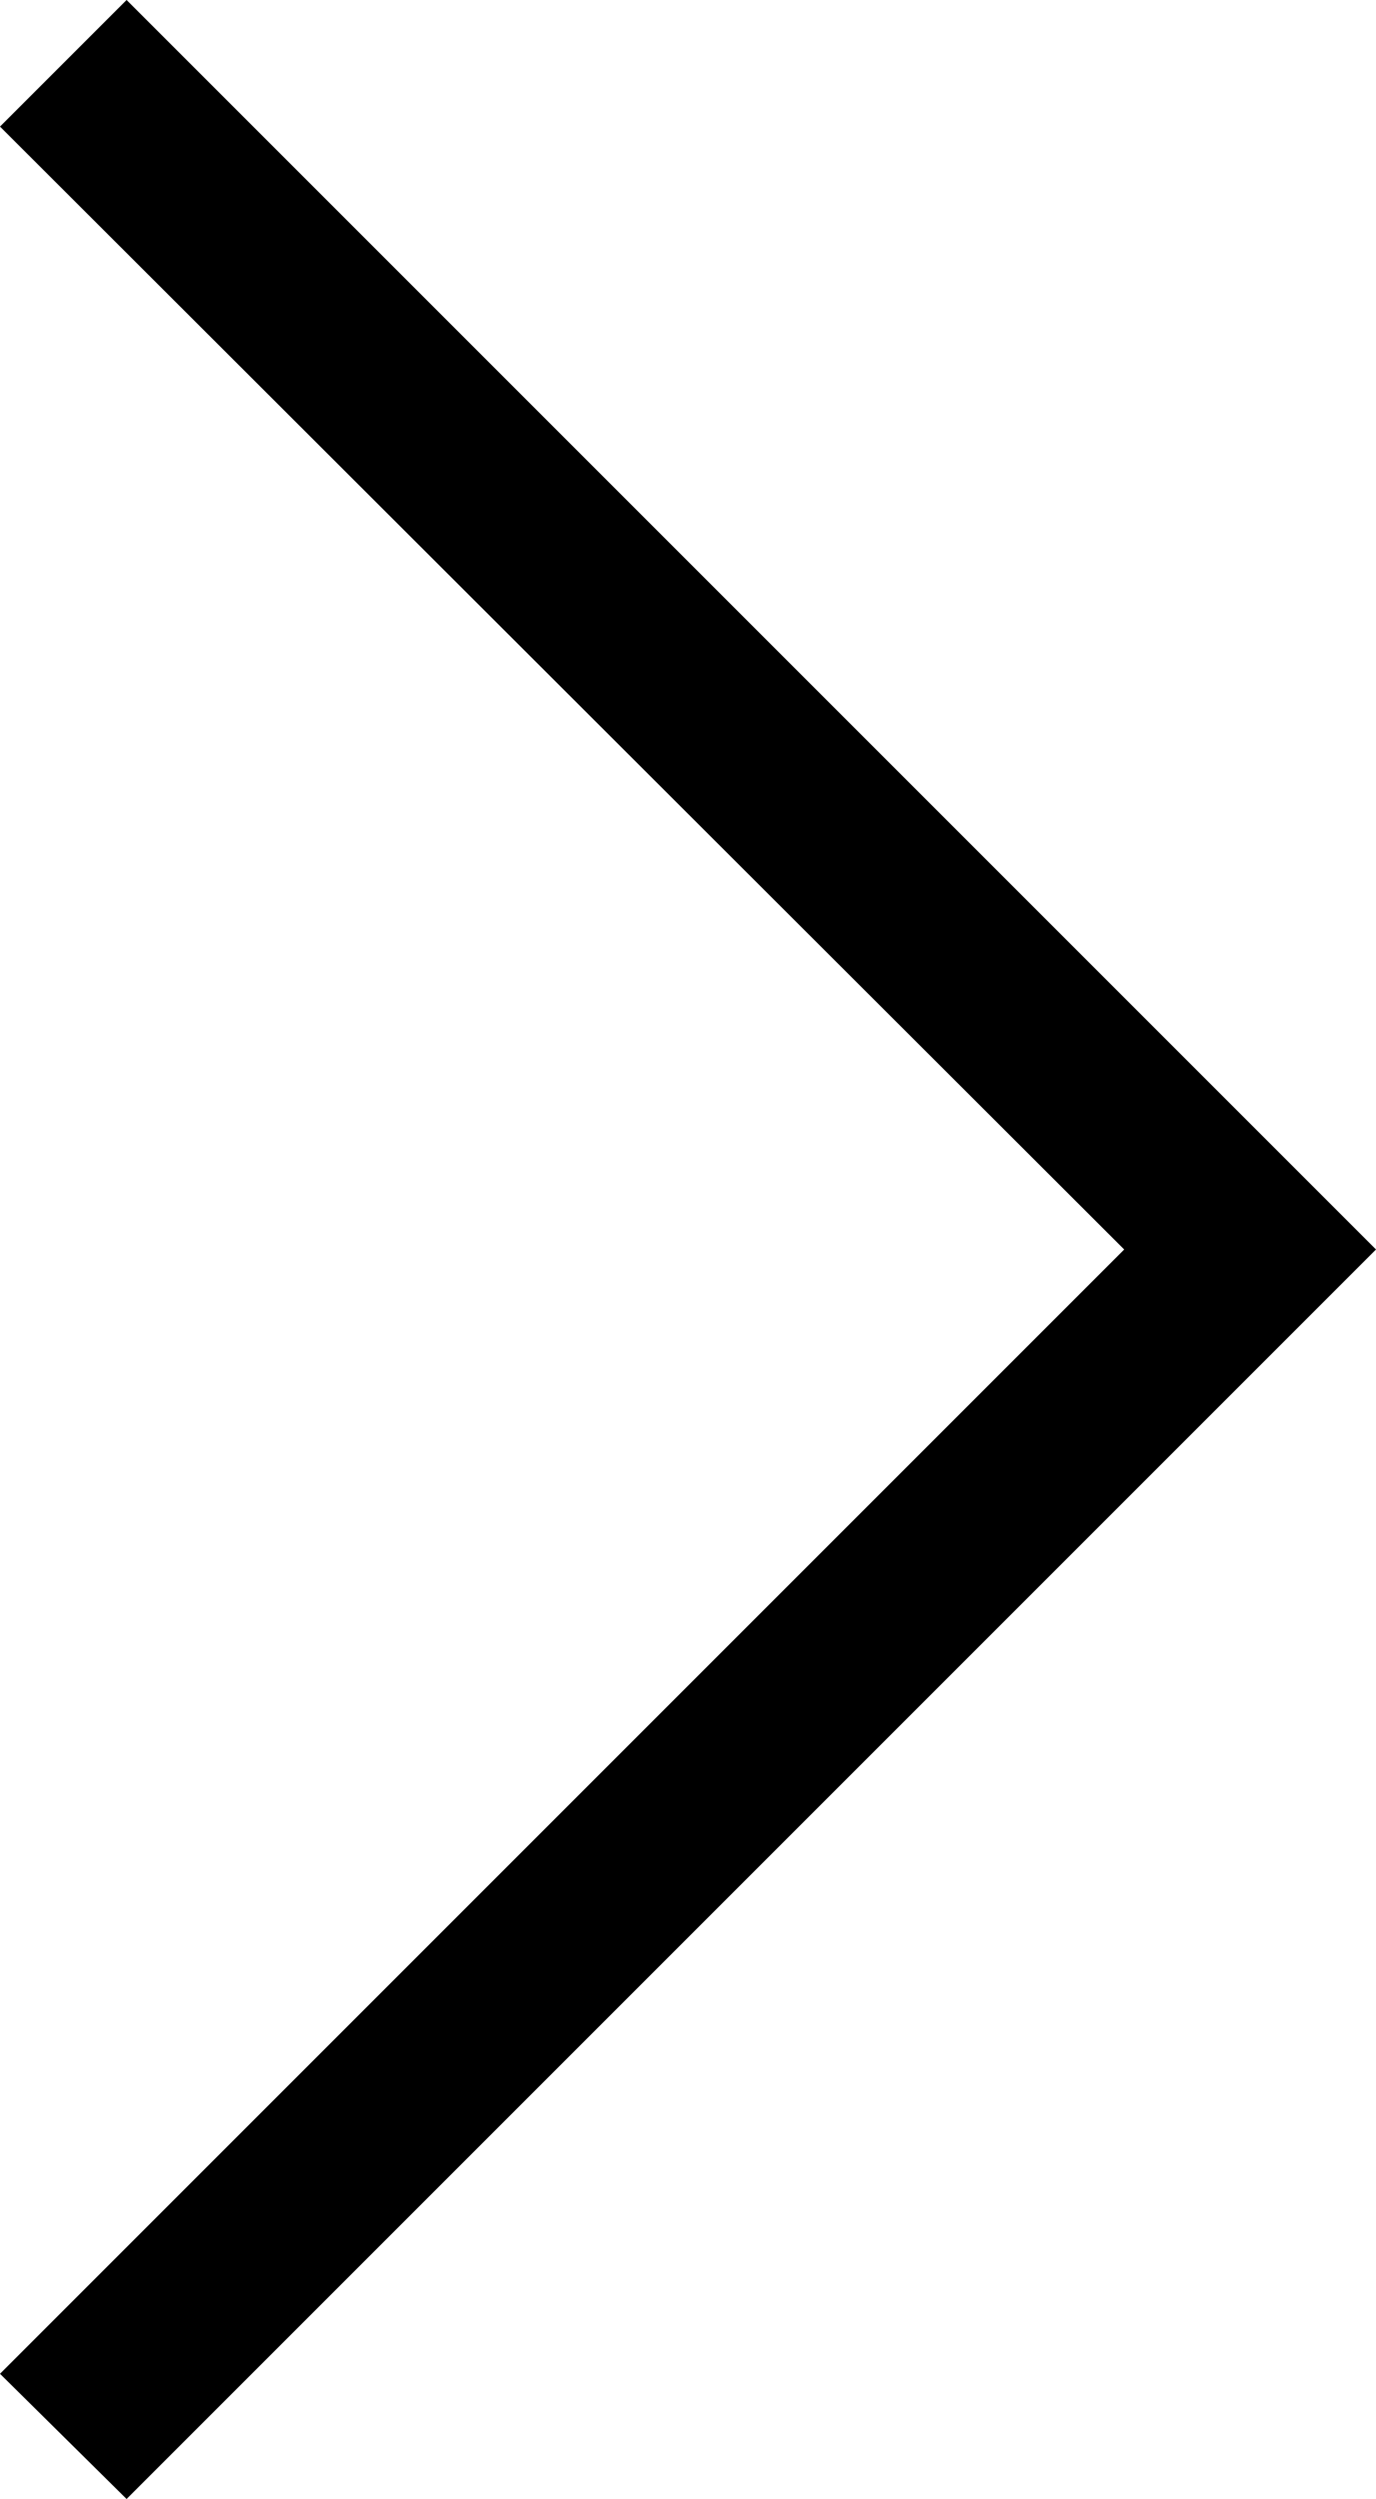 <?xml version="1.0" encoding="utf-8"?>
<!-- Generator: Adobe Illustrator 18.1.1, SVG Export Plug-In . SVG Version: 6.00 Build 0)  -->
<svg version="1.1" id="Layer_17" xmlns="http://www.w3.org/2000/svg" xmlns:xlink="http://www.w3.org/1999/xlink" x="0px" y="0px"
	 viewBox="0 0 100 181.6" enable-background="new 0 0 100 181.6" xml:space="preserve">
<polygon points="9.2,0 0,9.2 81.7,90.8 0,172.5 9.2,181.6 100,90.8 "/>
</svg>
